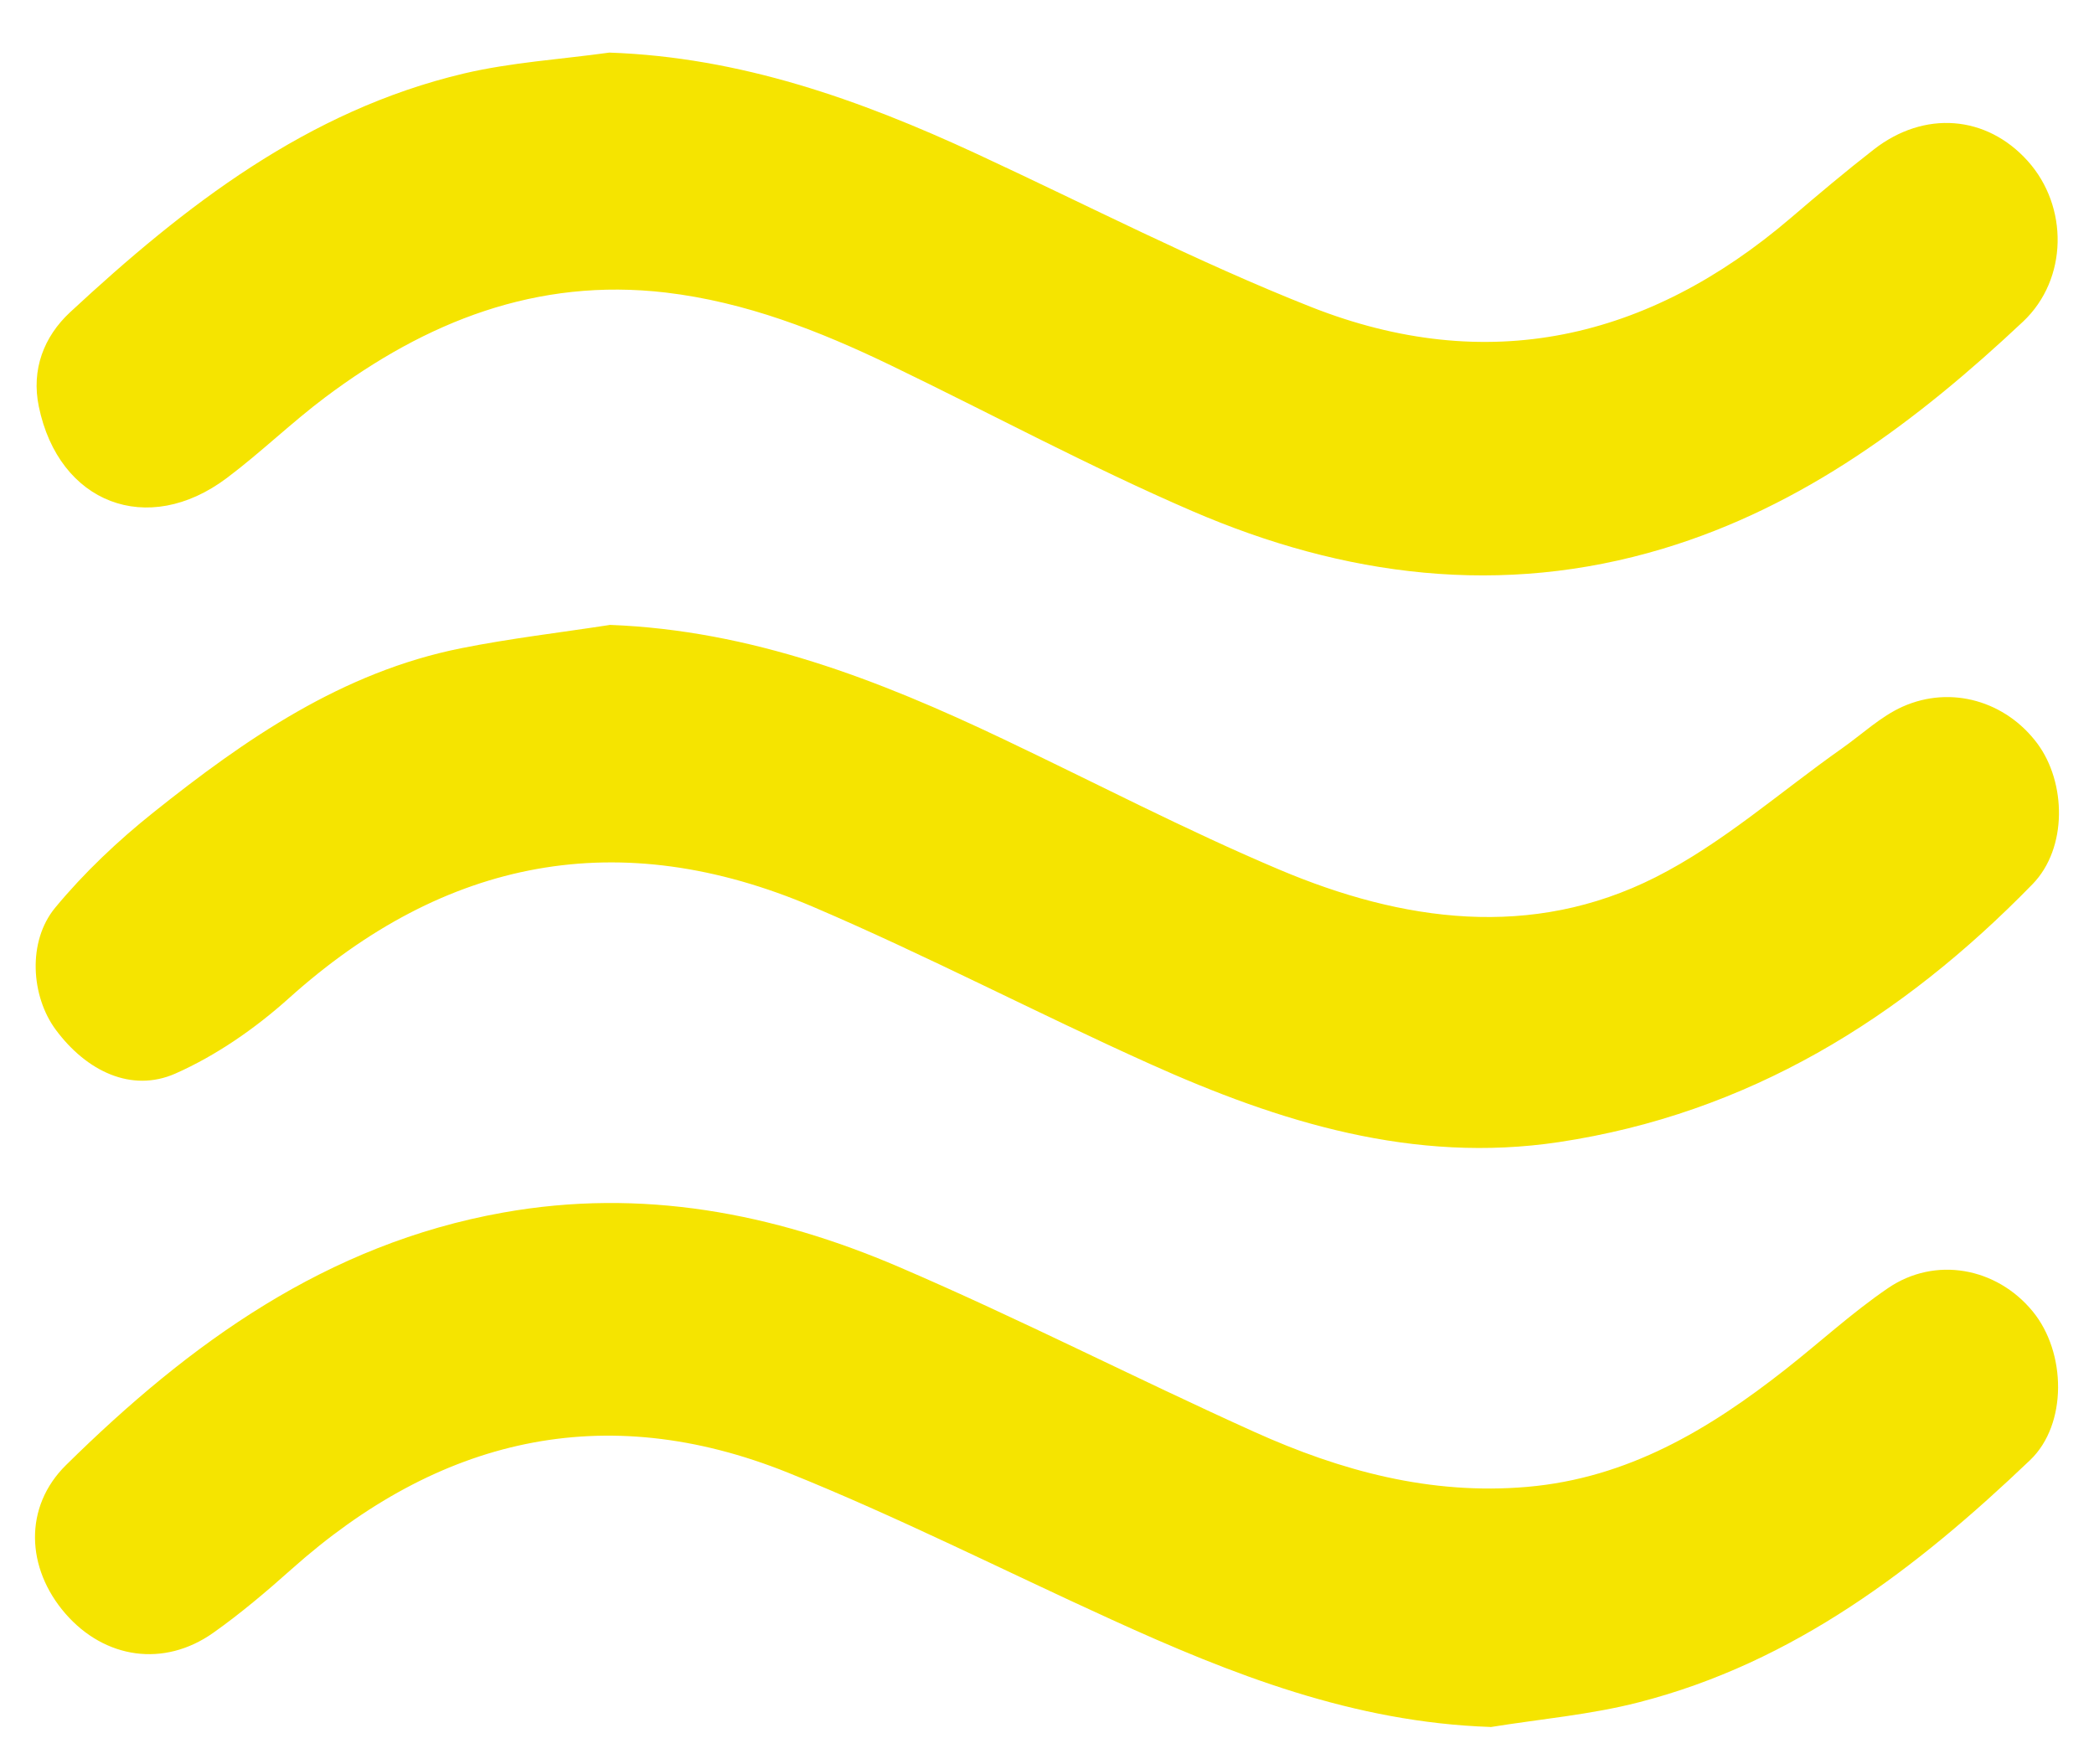 <svg xmlns="http://www.w3.org/2000/svg" id="Layer_1" viewBox="0 0 170 143.2"><defs><style>.cls-1{fill:#f5e400;stroke-width:0px;}</style></defs><path class="cls-1" d="M49.47,4.27c10.64.37,20.32,3.82,29.76,8.19,9.04,4.19,17.93,8.79,27.18,12.45,14.31,5.66,27.38,2.7,38.99-7.23,2.21-1.89,4.44-3.77,6.73-5.55,4.1-3.19,9.14-2.78,12.48.93,3.33,3.69,3.29,9.6-.37,13.05-8.54,8.02-17.8,14.99-29.22,18.43-13.11,3.95-25.91,2.27-38.23-3.05-8.32-3.59-16.32-7.9-24.49-11.84-5.81-2.8-11.76-5.13-18.25-5.9-10.49-1.23-19.46,2.37-27.63,8.49-2.76,2.07-5.25,4.5-8.01,6.57-6.43,4.83-13.64,2.06-15.26-5.81-.62-3,.41-5.67,2.54-7.65C15.01,16.7,24.95,8.98,37.65,5.97c3.86-.91,7.87-1.15,11.82-1.7Z"></path><path class="cls-1" d="M120.99,140.2c-11.08-.37-21.01-4.27-30.78-8.73-8.74-3.98-17.33-8.33-26.23-11.91-14.99-6.03-28.42-2.78-40.32,7.84-2.03,1.81-4.13,3.59-6.35,5.16-3.99,2.82-8.8,2.12-12-1.56-3.21-3.7-3.39-8.67.05-12.06,10.03-9.89,21.14-17.94,35.49-20.5,11.24-2.01,21.91.03,32.14,4.42,9.74,4.18,19.18,9.03,28.85,13.39,7.01,3.16,14.28,5.14,22.15,4.46,8.16-.71,14.74-4.65,20.95-9.53,2.79-2.19,5.41-4.61,8.33-6.6,3.83-2.62,8.82-1.69,11.75,1.88,2.74,3.33,2.83,9.17-.2,12.07-9.2,8.78-19.18,16.44-31.78,19.67-3.92,1.01-8.02,1.36-12.03,2.01Z"></path><path class="cls-1" d="M49.48,50.73c11.52.43,21.86,4.46,31.99,9.28,7.45,3.54,14.78,7.37,22.37,10.58,10.02,4.24,20.48,5.72,30.56.63,5.43-2.74,10.12-6.93,15.15-10.47,1.63-1.15,3.13-2.58,4.91-3.38,3.97-1.77,8.4-.42,10.94,2.99,2.34,3.15,2.47,8.48-.39,11.42-10.63,10.91-23.1,18.63-38.45,20.94-11.8,1.77-22.67-1.61-33.21-6.35-9.17-4.12-18.1-8.8-27.34-12.75-15.69-6.7-29.88-3.98-42.58,7.44-2.72,2.44-5.88,4.63-9.2,6.1-3.55,1.56-7.2-.18-9.71-3.57-2-2.71-2.31-7.15-.04-9.9,2.35-2.84,5.09-5.43,7.97-7.73,7.48-5.97,15.33-11.4,24.97-13.33,3.99-.8,8.04-1.27,12.06-1.89Z"></path></svg>